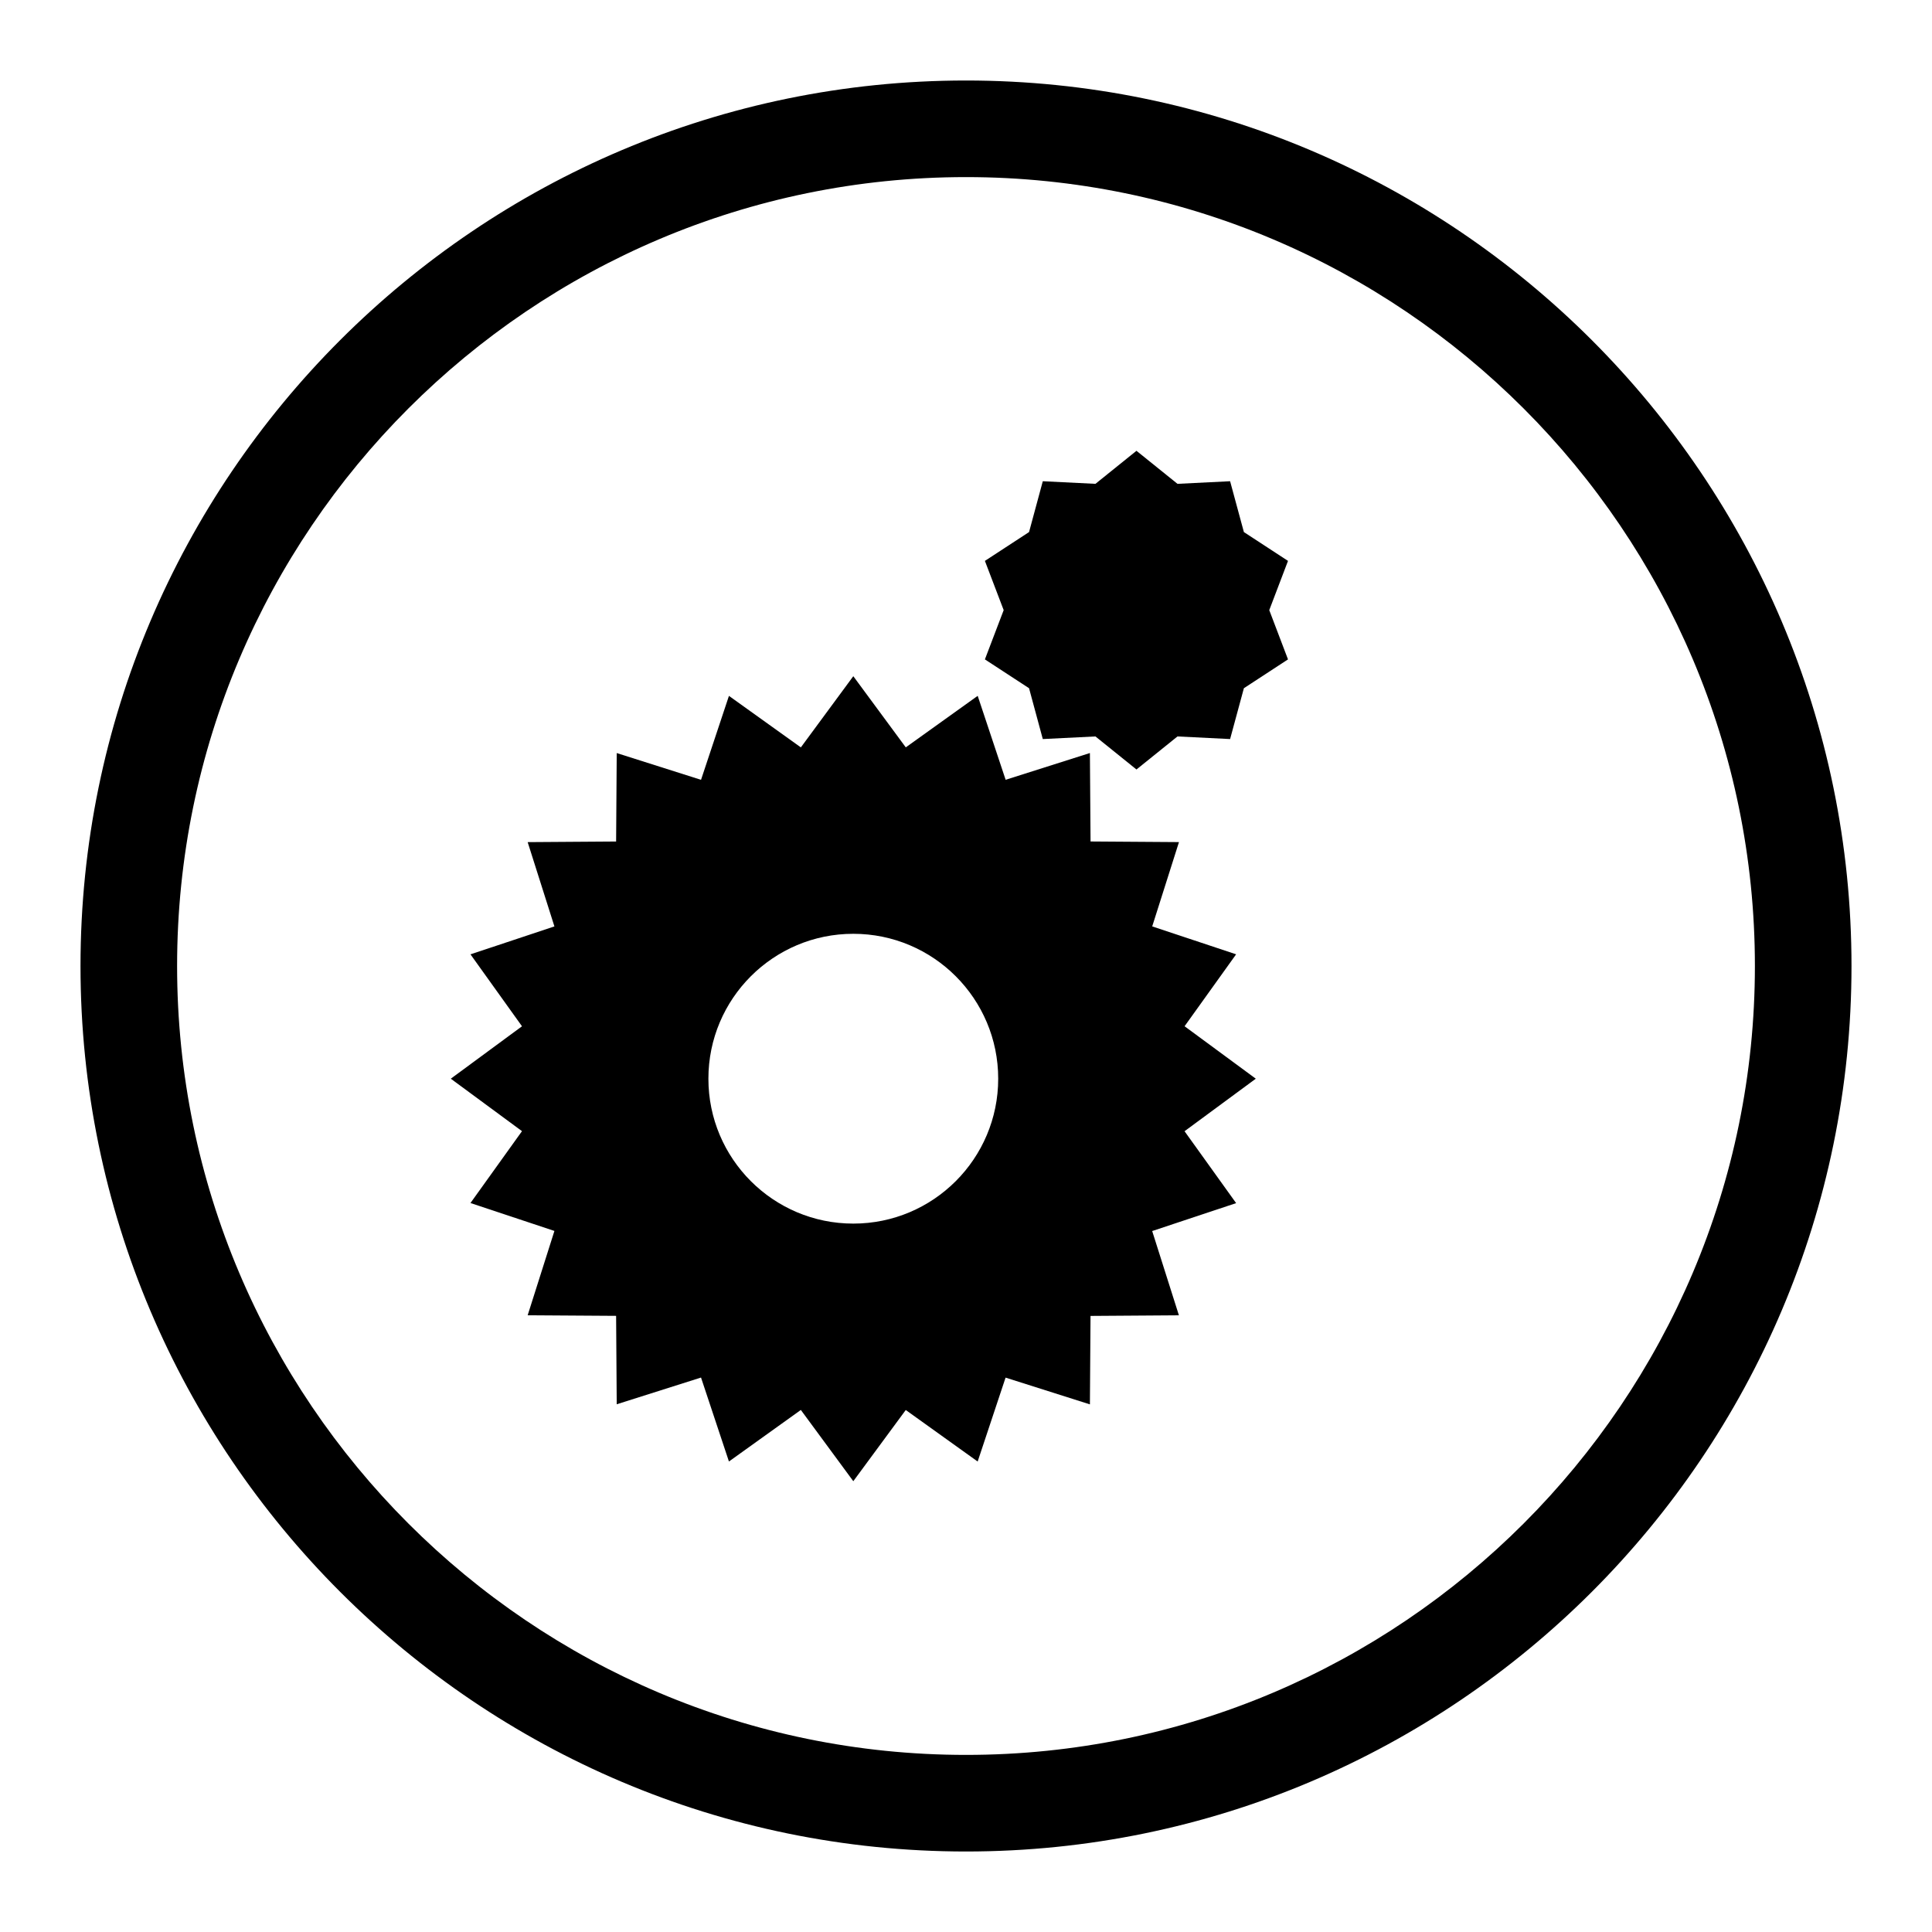 <?xml version="1.0" encoding="utf-8"?>
<!-- Generator: Adobe Illustrator 16.0.0, SVG Export Plug-In . SVG Version: 6.00 Build 0)  -->
<!DOCTYPE svg PUBLIC "-//W3C//DTD SVG 1.0//EN" "http://www.w3.org/TR/2001/REC-SVG-20010904/DTD/svg10.dtd">
<svg version="1.0" id="Layer_1" xmlns="http://www.w3.org/2000/svg" xmlns:xlink="http://www.w3.org/1999/xlink" x="0px" y="0px"
	 width="60px" height="60px" viewBox="0 0 60 60" enable-background="new 0 0 60 60" xml:space="preserve">
<g id="Layer_13">
	<path d="M30,57.5C14.836,57.5,2.5,45.163,2.5,30C2.5,14.836,14.836,2.5,30,2.5c15.163,0,27.5,12.336,27.5,27.5
		C57.5,45.163,45.163,57.5,30,57.5z M30,5.5C16.491,5.5,5.5,16.491,5.5,30c0,13.51,10.991,24.5,24.5,24.5
		c13.51,0,24.5-10.99,24.5-24.5C54.5,16.491,43.51,5.5,30,5.5z"/>
</g>
<g id="Layer_7">
	<g>
		<path d="M36.788,31.871l1.601-2.234l-2.606-0.867l0.831-2.618l-2.746-0.019l-0.02-2.747l-2.617,0.831l-0.868-2.607l-2.233,1.6
			L26.5,21l-1.629,2.211l-2.233-1.6l-0.867,2.607l-2.618-0.831l-0.019,2.747l-2.747,0.019l0.831,2.618l-2.607,0.867l1.6,2.234
			L14,33.5l2.211,1.629l-1.6,2.232l2.607,0.867l-0.831,2.619l2.747,0.018l0.019,2.746l2.618-0.83l0.867,2.607l2.233-1.601L26.5,46
			l1.629-2.211l2.233,1.6l0.867-2.606l2.619,0.831l0.019-2.747l2.745-0.019l-0.83-2.617l2.607-0.867l-1.602-2.233L39,33.5
			L36.788,31.871z M26.5,38c-2.485,0-4.5-2.016-4.5-4.5s2.015-4.5,4.5-4.5s4.5,2.016,4.5,4.5S28.985,38,26.5,38z"/>
		<polygon points="40,17.419 38.63,16.524 38.202,14.945 36.568,15.026 35.294,14 34.02,15.026 32.385,14.945 31.958,16.524 
			30.587,17.419 31.17,18.948 30.587,20.478 31.958,21.373 32.385,22.952 34.02,22.871 35.294,23.897 36.568,22.871 38.202,22.952 
			38.63,21.373 40,20.478 39.418,18.948 		"/>
	</g>
</g>
</svg>
